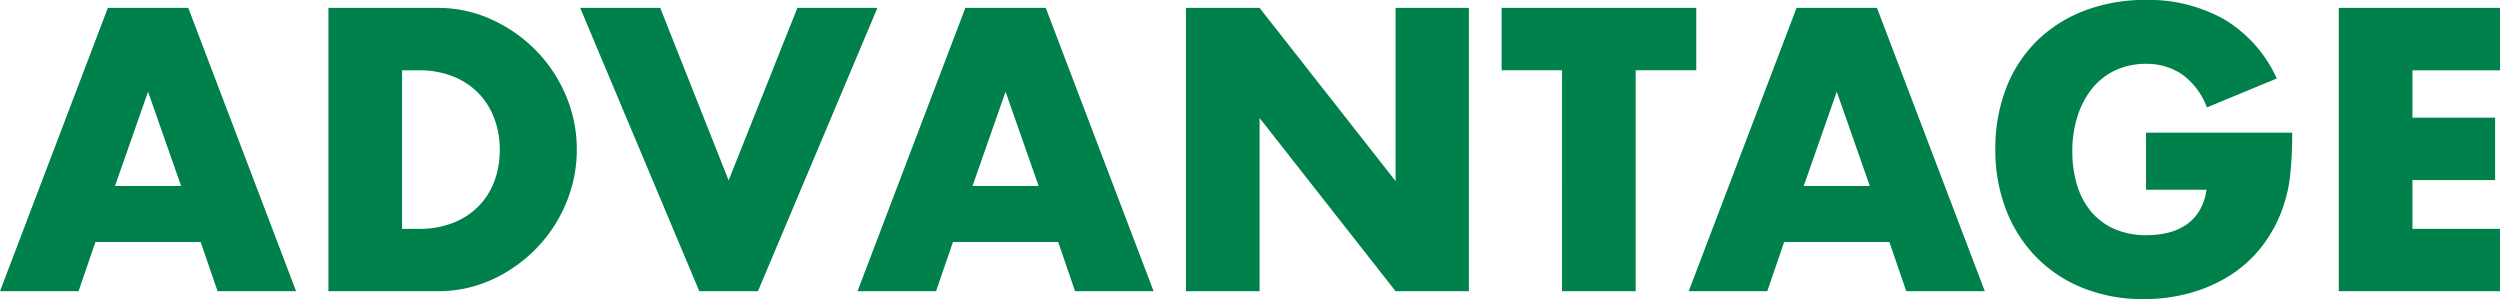 <svg xmlns="http://www.w3.org/2000/svg" width="212.896" height="25.472" viewBox="0 0 212.896 25.472"><path d="M15.648-8.96l-2.816-8.032L10.016-8.96Zm1.664,4.768H8.352L6.912,0H.224L9.408-24.128h6.848L25.44,0H18.752Zm17.152-1.12H35.9a7.789,7.789,0,0,0,2.912-.512,6.218,6.218,0,0,0,2.16-1.408A6.029,6.029,0,0,0,42.32-9.36a7.615,7.615,0,0,0,.464-2.7,7.424,7.424,0,0,0-.48-2.688,6.188,6.188,0,0,0-1.36-2.144,6.218,6.218,0,0,0-2.16-1.408,7.7,7.7,0,0,0-2.88-.512h-1.44ZM28.192-24.128h9.28a10.946,10.946,0,0,1,4.624.992,12.6,12.6,0,0,1,3.776,2.64,12.247,12.247,0,0,1,2.544,3.84,11.66,11.66,0,0,1,.928,4.592,11.758,11.758,0,0,1-.912,4.56A12.213,12.213,0,0,1,45.9-3.648,12.461,12.461,0,0,1,42.128-.992,11.021,11.021,0,0,1,37.472,0h-9.28Zm28.256,0L62.272-9.44l5.856-14.688h6.816L64.768,0H59.776L49.632-24.128ZM88.672-8.96l-2.816-8.032L83.04-8.96Zm1.664,4.768h-8.96L79.936,0H73.248l9.184-24.128H89.28L98.464,0H91.776ZM101.216,0V-24.128h6.272L119.072-9.376V-24.128h6.24V0h-6.24L107.488-14.752V0Zm38.3-18.816V0h-6.272V-18.816H128.1v-5.312h16.576v5.312ZM159.456-8.96l-2.816-8.032L153.824-8.96Zm1.664,4.768h-8.96L150.72,0h-6.688l9.184-24.128h6.848L169.248,0H162.56ZM182.976-13.5h12.448a34.579,34.579,0,0,1-.16,3.488,12.363,12.363,0,0,1-.64,2.912A11.621,11.621,0,0,1,192.8-3.76a10.669,10.669,0,0,1-2.7,2.432A12.71,12.71,0,0,1,186.688.16a14.617,14.617,0,0,1-3.9.512,13.713,13.713,0,0,1-5.136-.928,11.59,11.59,0,0,1-3.984-2.608A11.812,11.812,0,0,1,171.072-6.9a14.053,14.053,0,0,1-.928-5.2,14.18,14.18,0,0,1,.912-5.168,11.341,11.341,0,0,1,2.592-4.016,11.779,11.779,0,0,1,4.048-2.592,14.362,14.362,0,0,1,5.28-.928,13.089,13.089,0,0,1,6.624,1.632,11.3,11.3,0,0,1,4.512,5.056l-5.952,2.464A6.054,6.054,0,0,0,186-18.5a5.422,5.422,0,0,0-3.024-.864,6.072,6.072,0,0,0-2.56.528,5.548,5.548,0,0,0-1.968,1.5,7.219,7.219,0,0,0-1.28,2.352A9.575,9.575,0,0,0,176.7-11.9a9.725,9.725,0,0,0,.4,2.848,6.433,6.433,0,0,0,1.2,2.272A5.41,5.41,0,0,0,180.288-5.3a6.7,6.7,0,0,0,2.752.528,7.63,7.63,0,0,0,1.792-.208,4.728,4.728,0,0,0,1.552-.672,3.824,3.824,0,0,0,1.136-1.2,4.8,4.8,0,0,0,.608-1.792h-5.152Zm30.144-5.312h-7.456v4.032h7.04v5.312h-7.04v4.16h7.456V0H199.392V-24.128H213.12Z" transform="translate(-0.224 24.8)" fill="#00804a"/></svg>